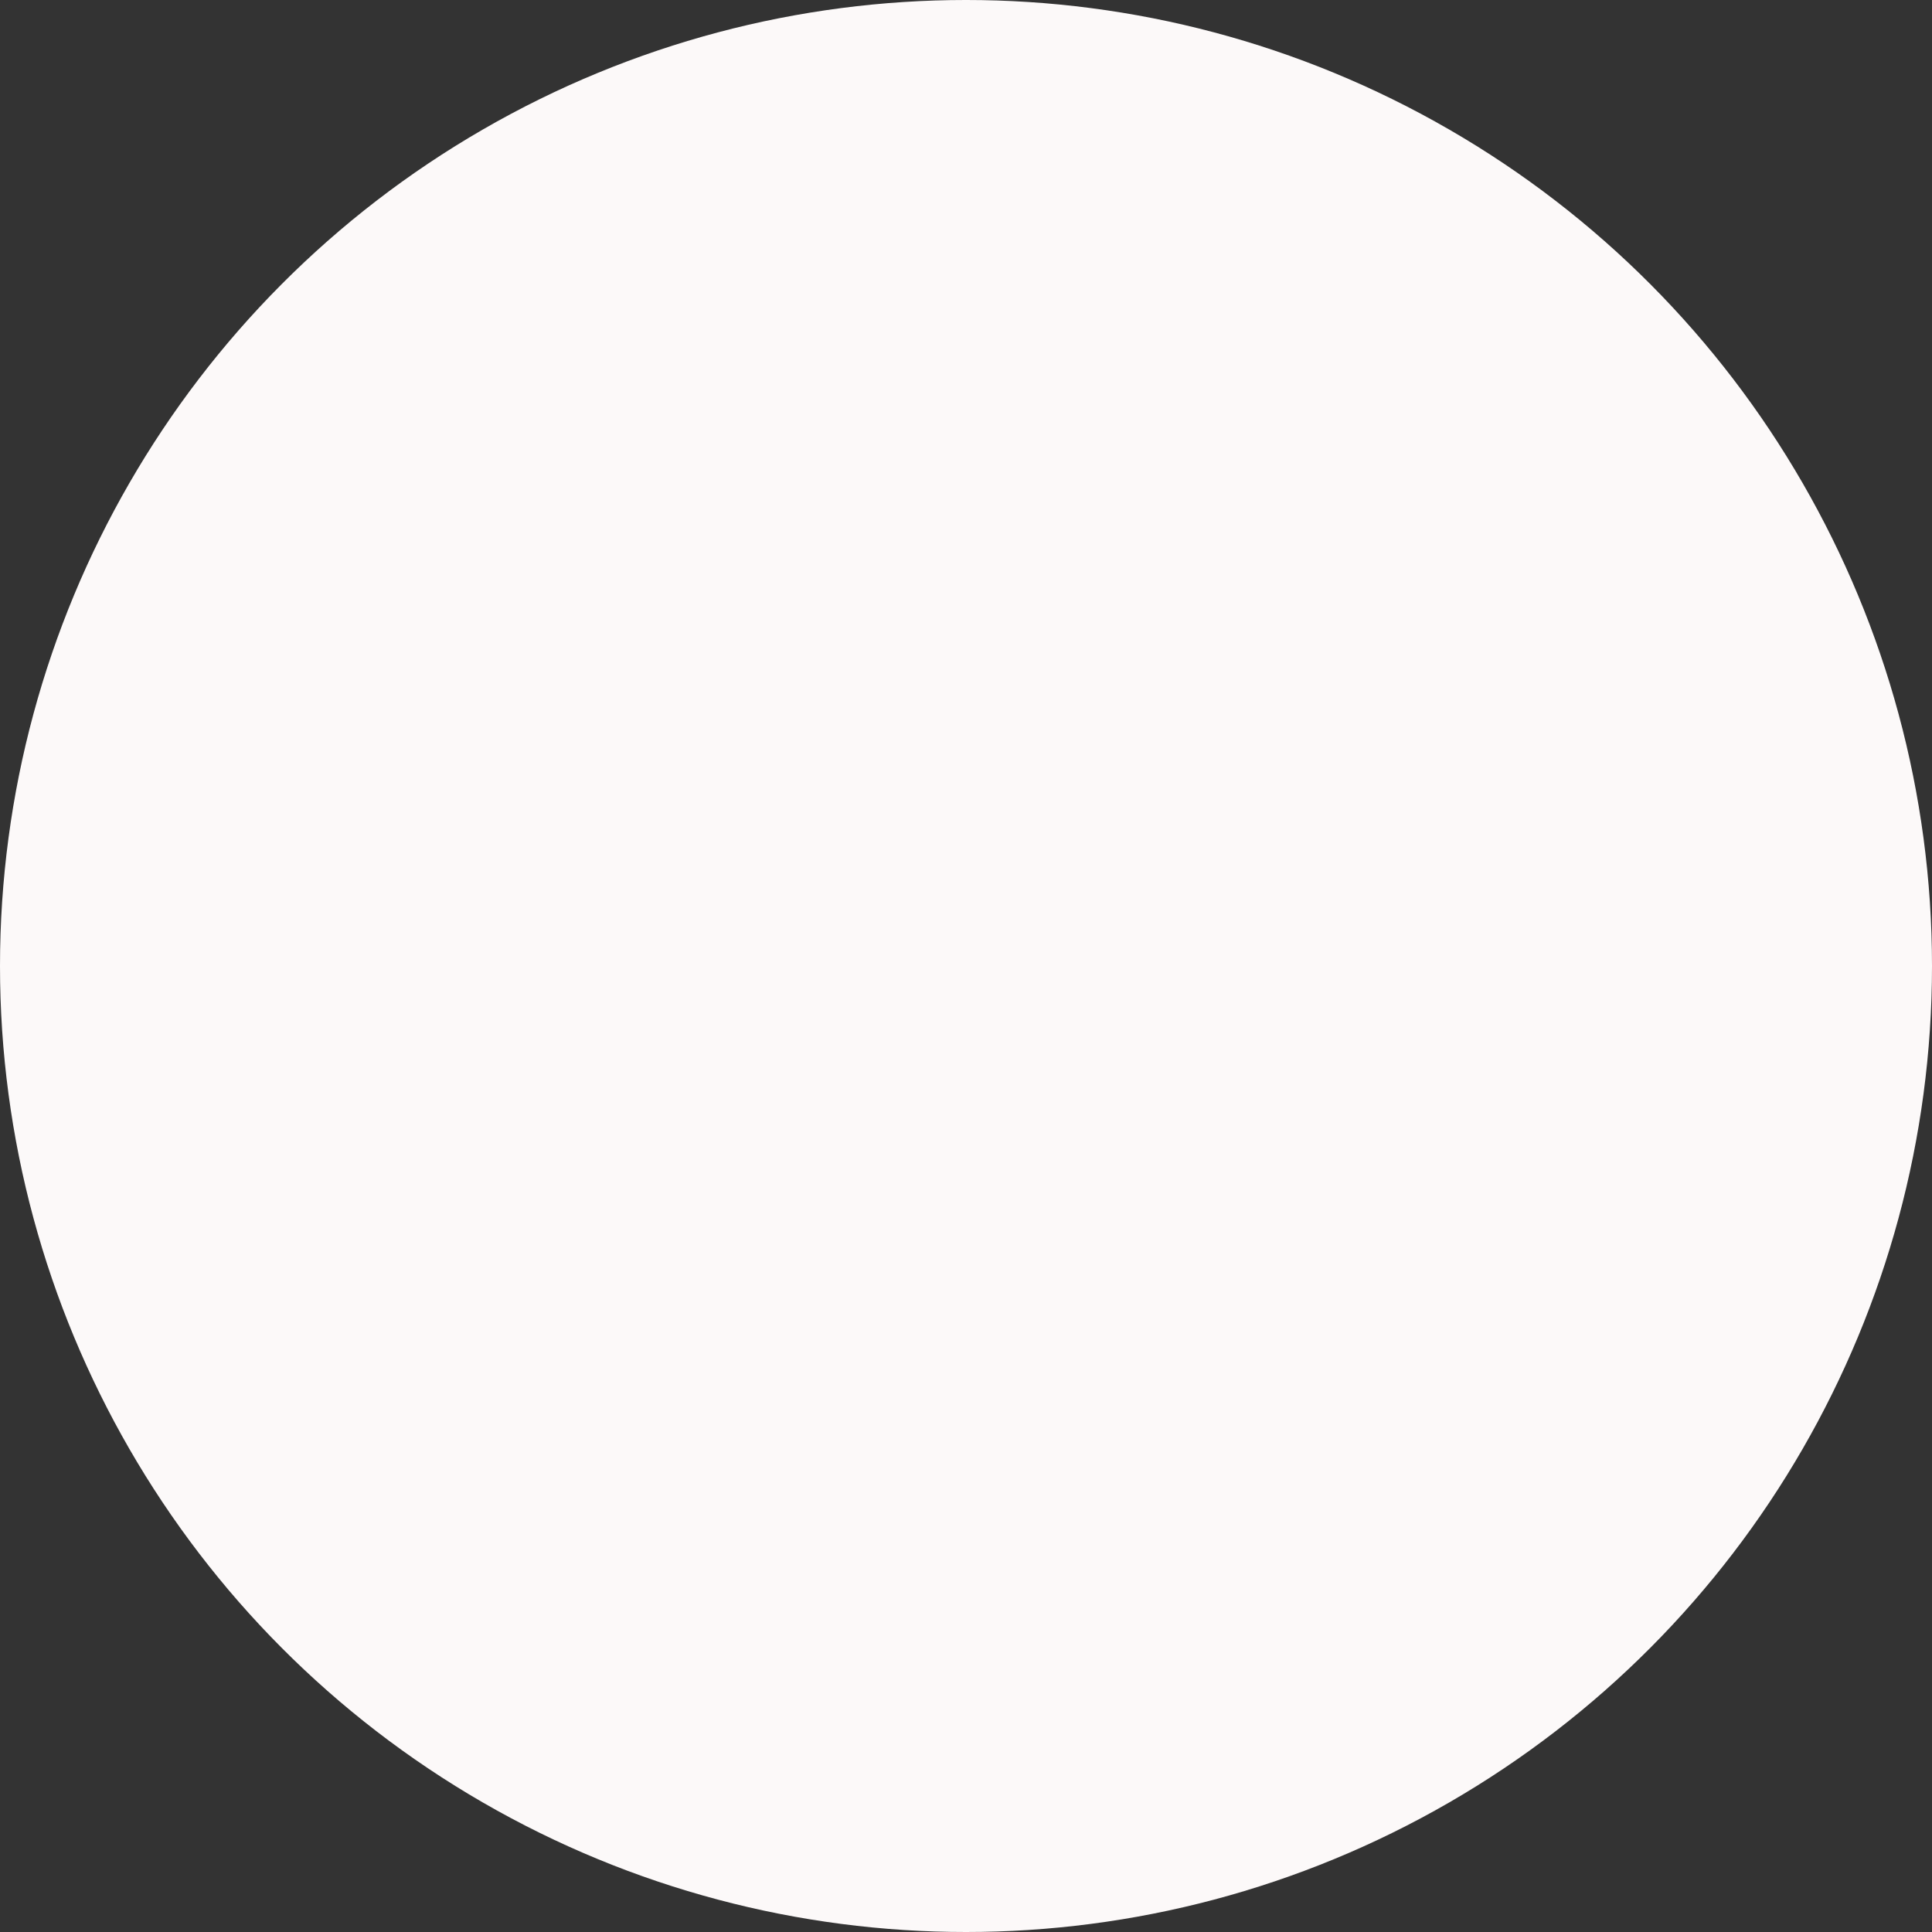 <?xml version="1.0" encoding="UTF-8"?> <svg xmlns="http://www.w3.org/2000/svg" width="857" height="857" viewBox="0 0 857 857" fill="none"><rect x="0" y="0" width="857" height="857" fill="#333333" stroke="none"/> <circle cx="428.5" cy="428.5" r="428.5" fill="#FCF9F9"></circle> </svg> 